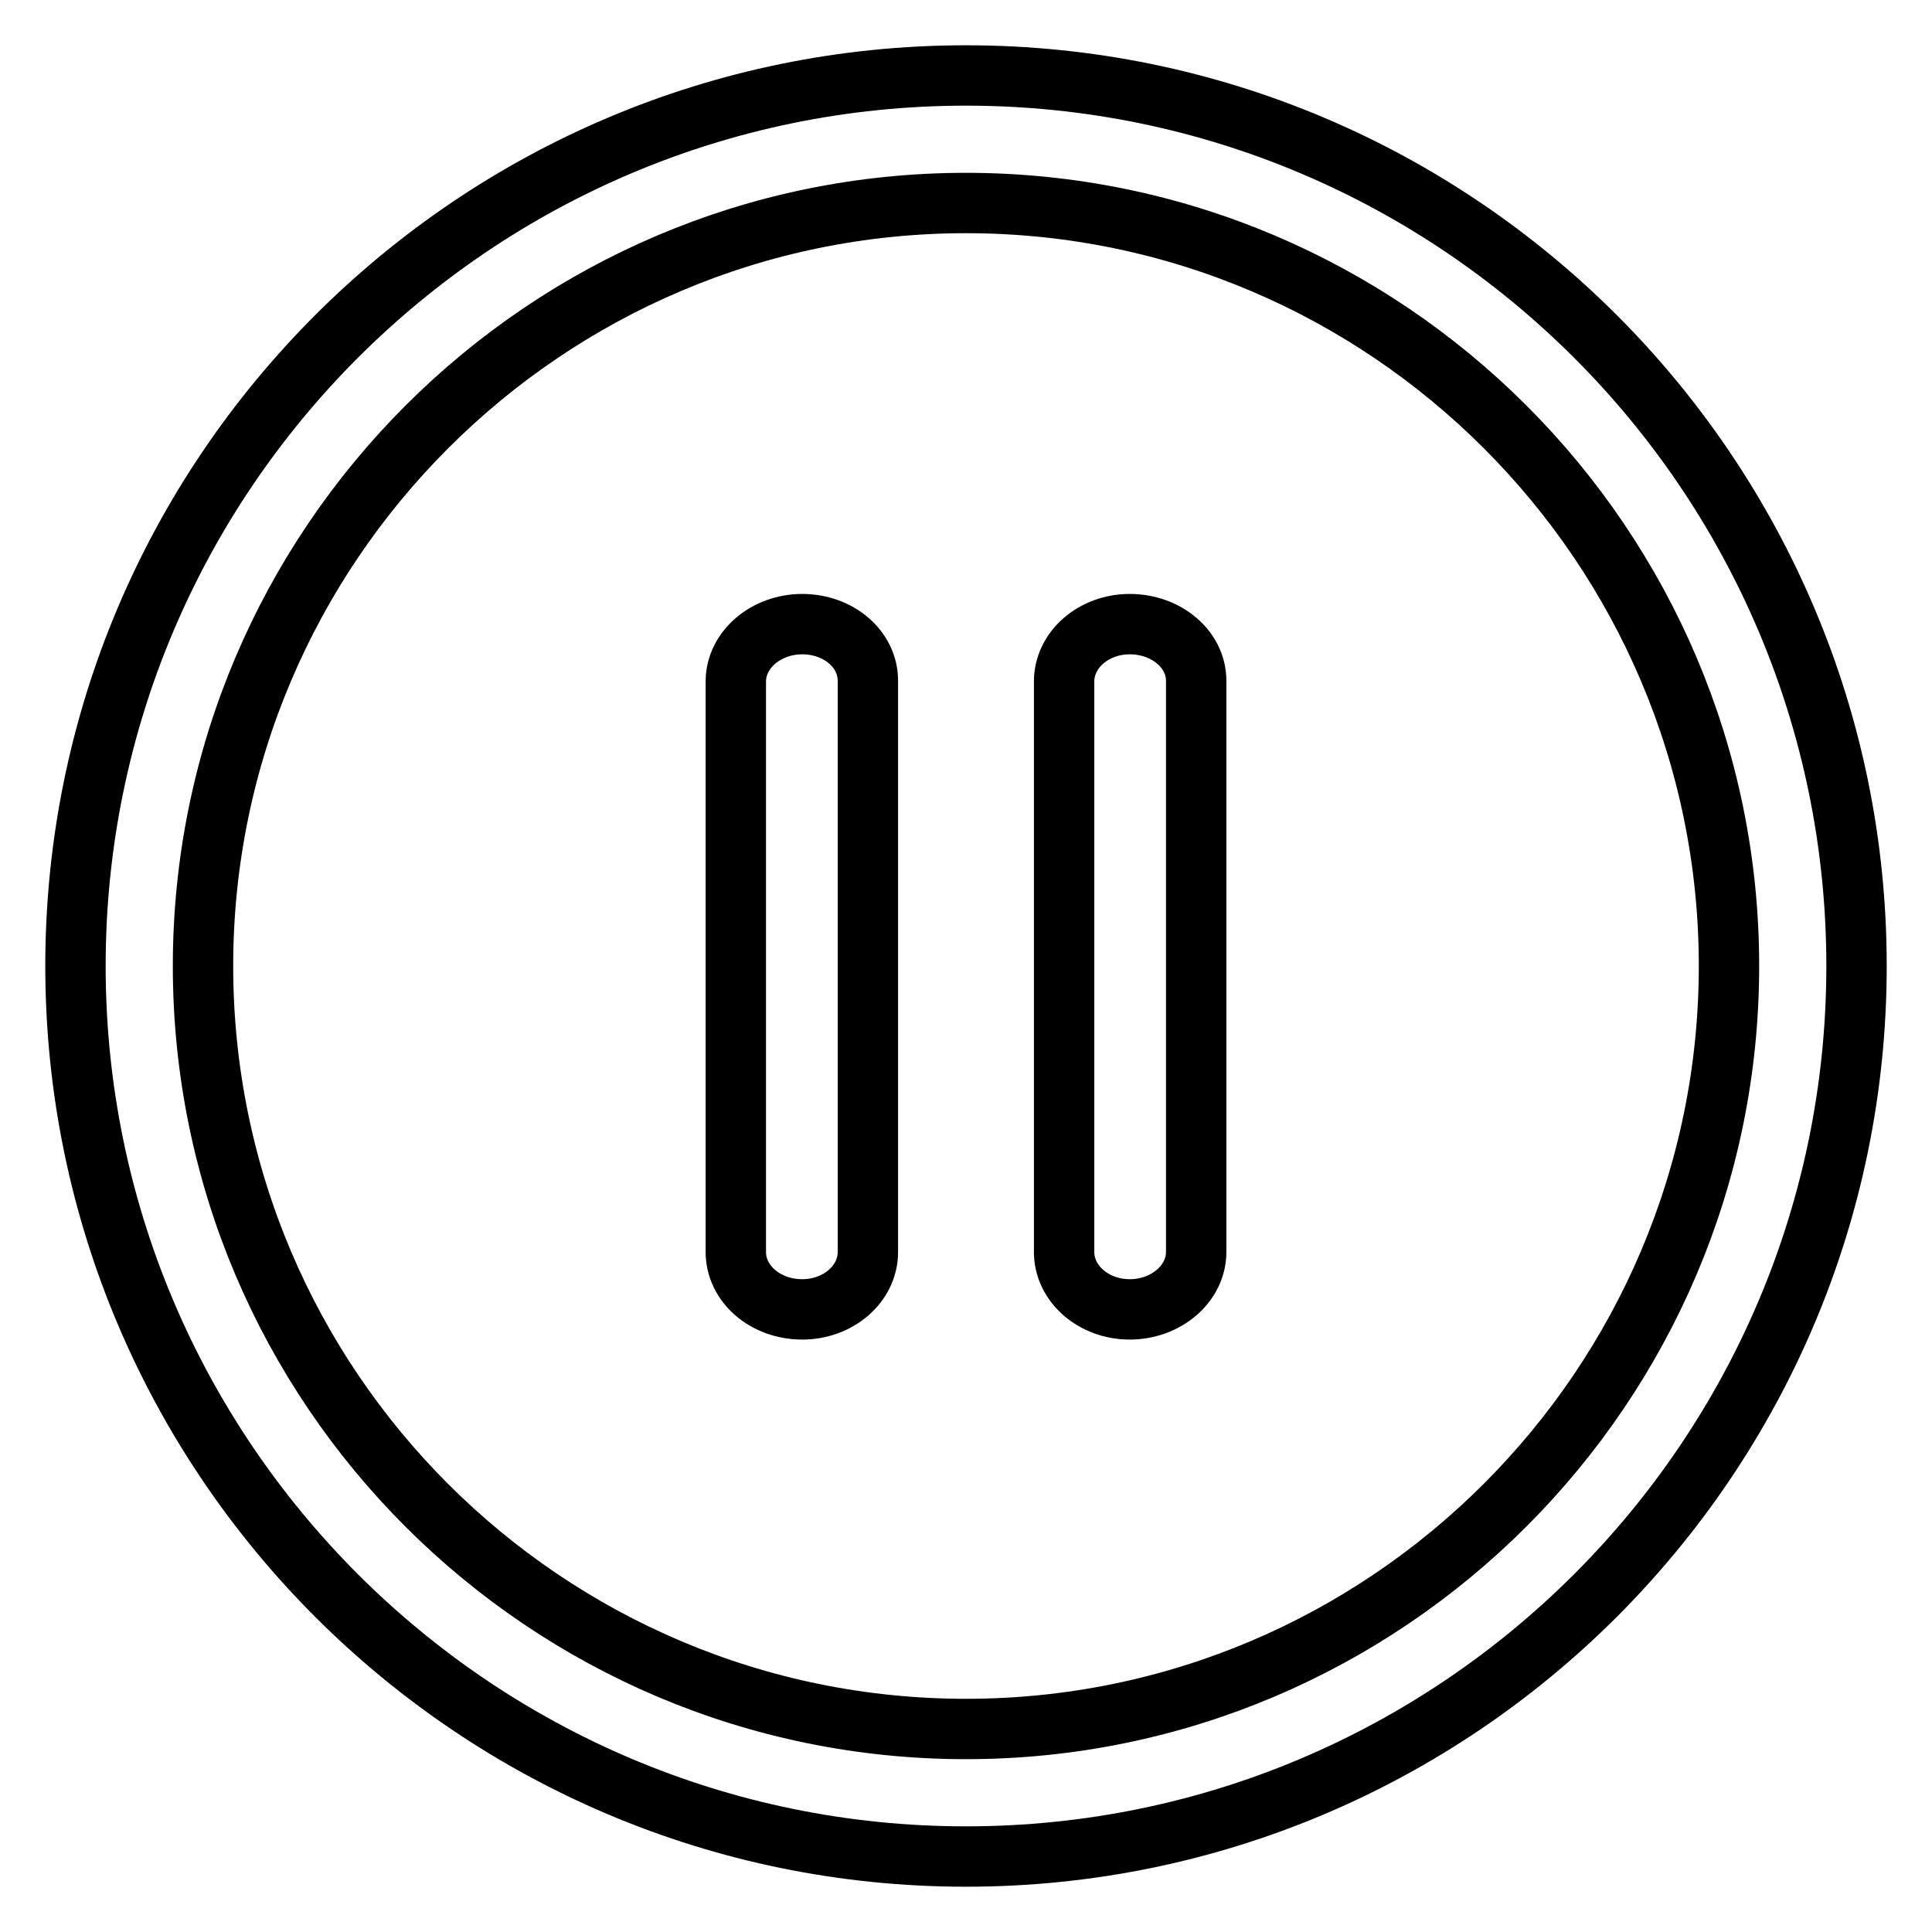 <?xml version="1.0" encoding="utf-8"?>
<!-- Svg Vector Icons : http://www.onlinewebfonts.com/icon -->
<!DOCTYPE svg PUBLIC "-//W3C//DTD SVG 1.1//EN" "http://www.w3.org/Graphics/SVG/1.1/DTD/svg11.dtd">
<svg version="1.1" xmlns="http://www.w3.org/2000/svg" xmlns:xlink="http://www.w3.org/1999/xlink" x="0px" y="0px" viewBox="0 0 256 256" enable-background="new 0 0 256 256" xml:space="preserve">
<g> <path stroke-width="8" fill-opacity="0" stroke="#000000"  d="M106.3,82.7c-4.8,0-8.8,3.4-8.8,7.6v75.6c0,4.2,3.9,7.6,8.8,7.6c4.8,0,8.7-3.4,8.7-7.6V90.2 C115,86,111.1,82.7,106.3,82.7z M149.7,82.7c-4.8,0-8.7,3.4-8.7,7.6v75.6c0,4.2,3.9,7.6,8.7,7.6c4.8,0,8.8-3.4,8.8-7.6V90.2 C158.5,86,154.5,82.7,149.7,82.7z M128,10C62.9,10,10,62.9,10,128c0,65.1,52.9,118,118,118c65.1,0,118-52.9,118-118 C246,62.9,193.1,10,128,10z M128,229.1c-55.7,0-101.1-45.3-101.1-101.1C26.9,72.3,72.3,26.9,128,26.9S229.1,72.3,229.1,128 C229.1,183.7,183.7,229.1,128,229.1z"/></g>
</svg>